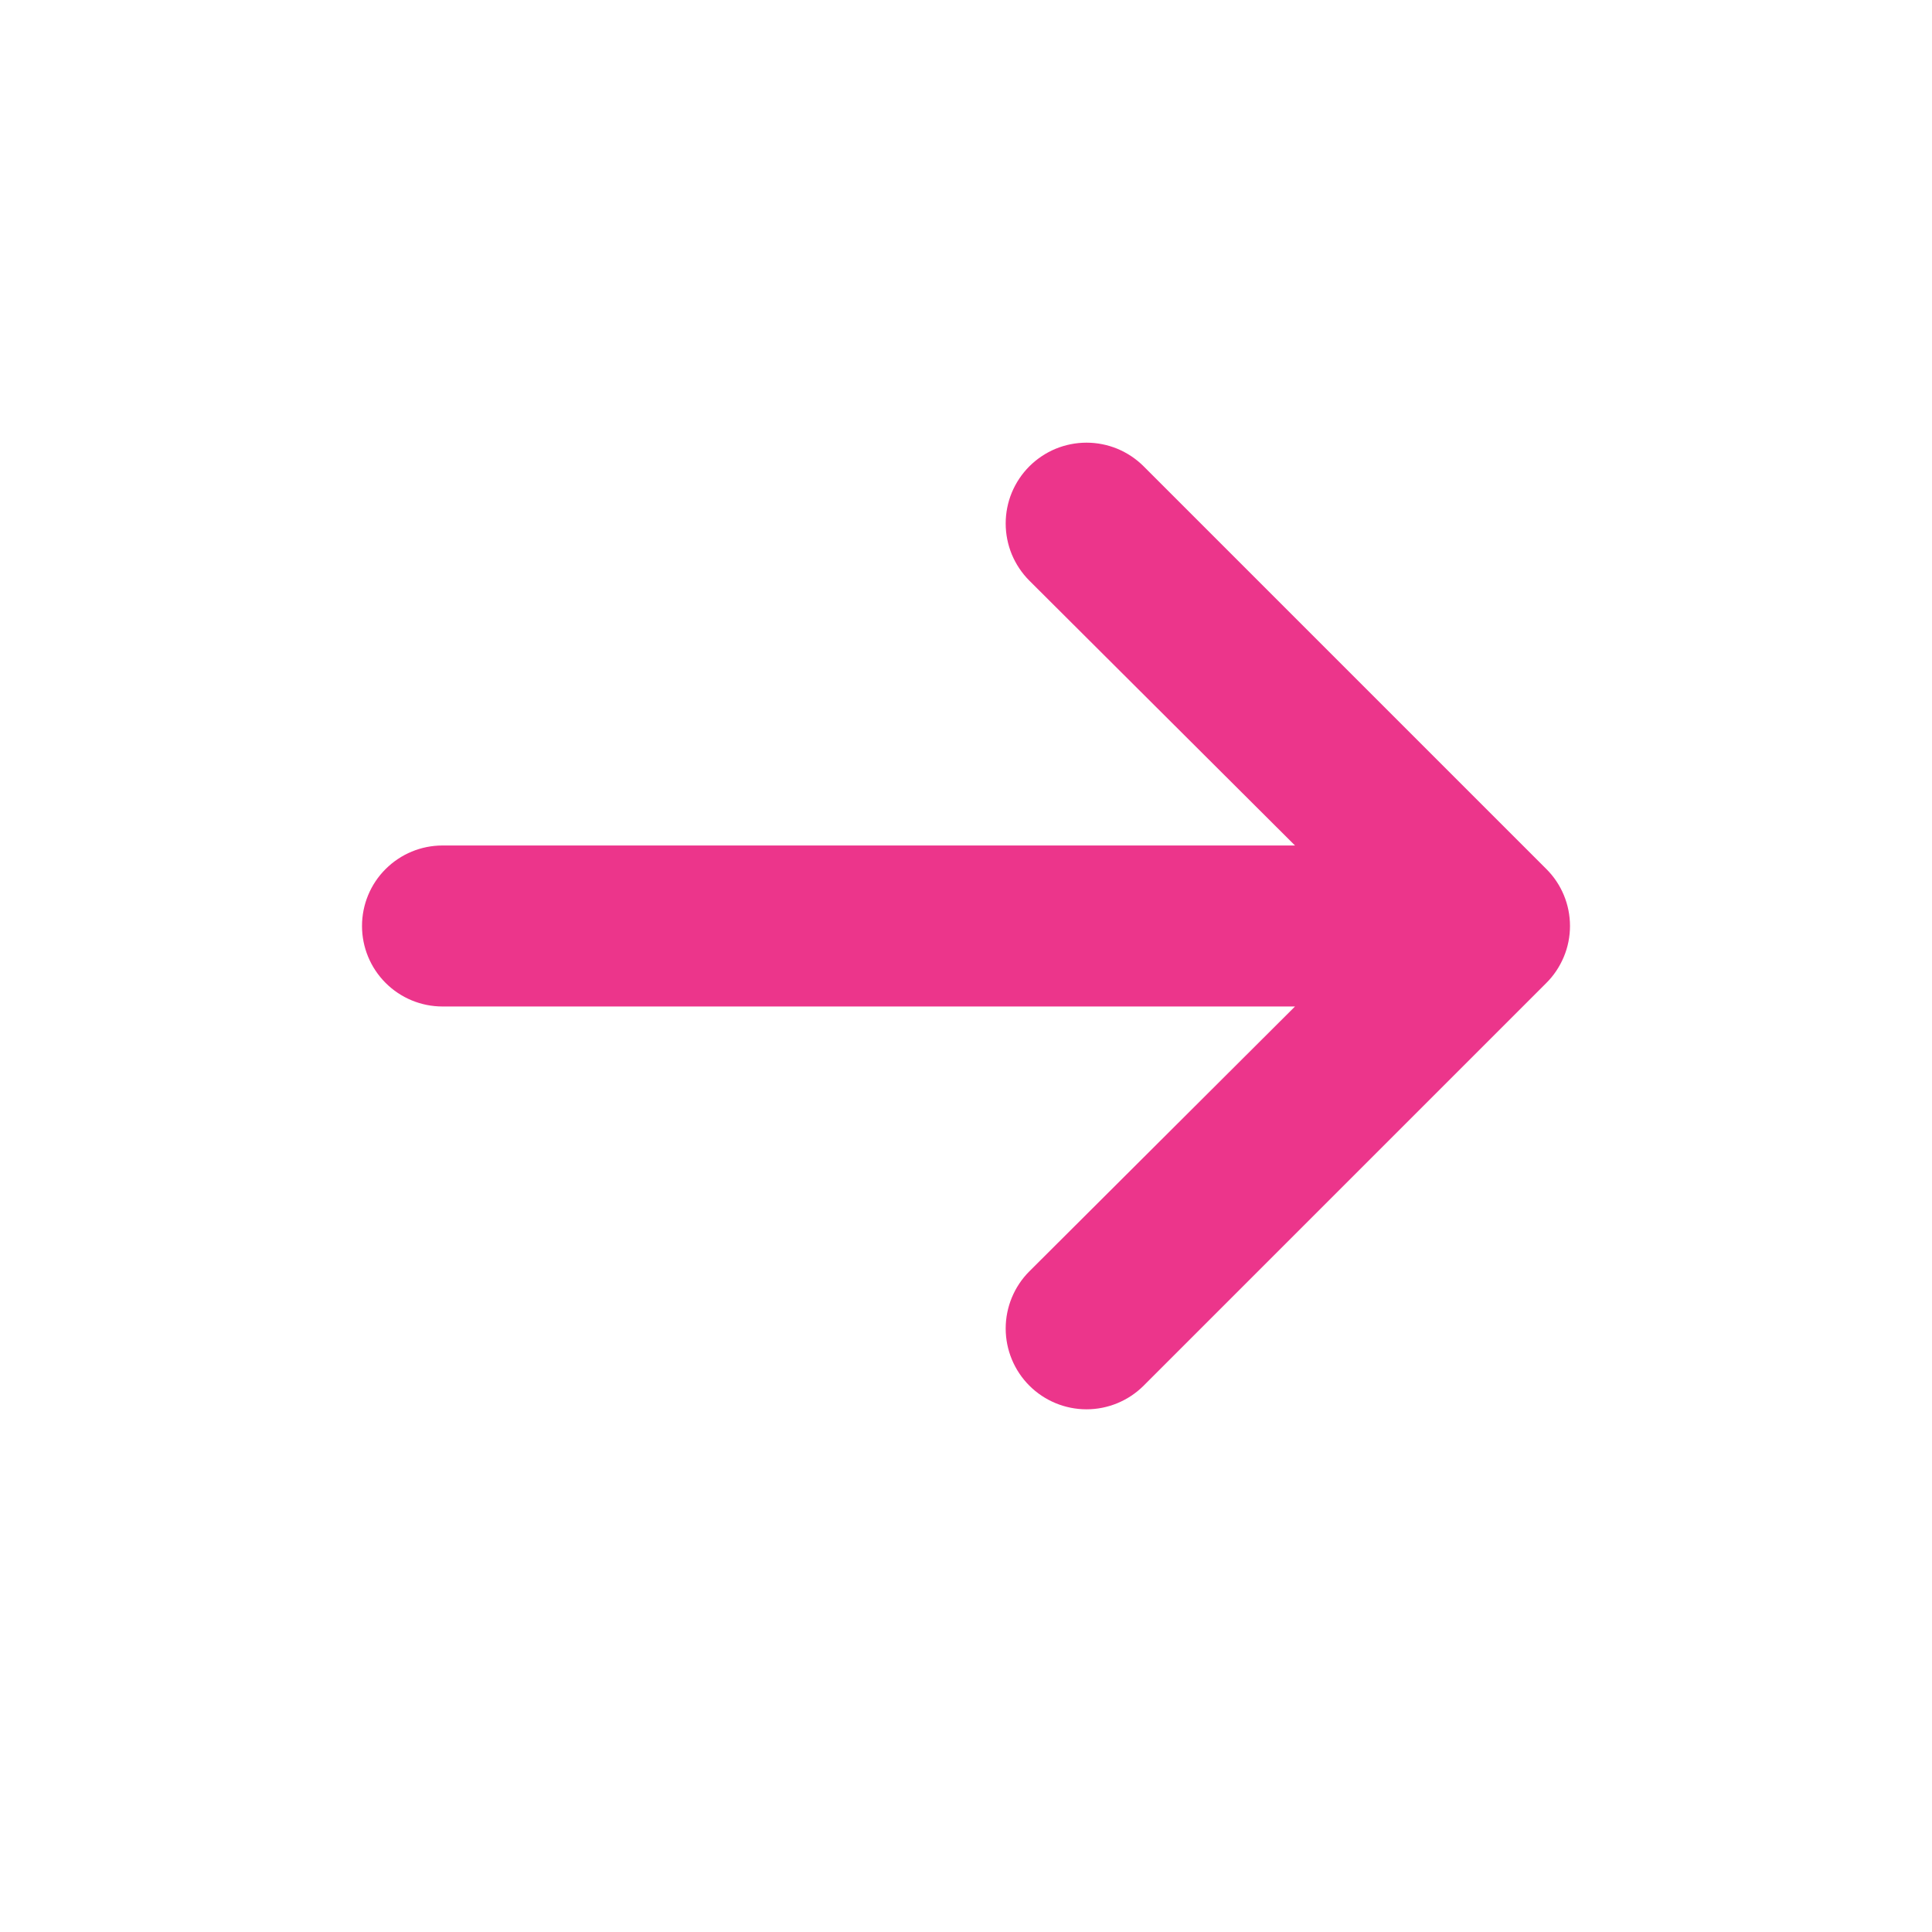 <svg width="24" height="24" viewBox="0 0 24 24" fill="none" xmlns="http://www.w3.org/2000/svg">
<path d="M4.497 11.503C4.497 11.768 4.602 12.022 4.79 12.21C4.978 12.398 5.232 12.503 5.497 12.503H16.087L12.787 15.793C12.599 15.981 12.493 16.237 12.493 16.503C12.493 16.769 12.599 17.025 12.787 17.213C12.975 17.401 13.231 17.507 13.497 17.507C13.763 17.507 14.019 17.401 14.207 17.213L19.207 12.213C19.301 12.12 19.375 12.009 19.426 11.887C19.477 11.766 19.503 11.635 19.503 11.503C19.503 11.371 19.477 11.24 19.426 11.118C19.375 10.996 19.301 10.886 19.207 10.793L14.207 5.793C14.114 5.7 14.003 5.626 13.881 5.575C13.759 5.525 13.629 5.499 13.497 5.499C13.365 5.499 13.235 5.525 13.113 5.575C12.991 5.626 12.88 5.7 12.787 5.793C12.694 5.886 12.62 5.997 12.569 6.119C12.519 6.24 12.493 6.371 12.493 6.503C12.493 6.635 12.519 6.765 12.569 6.887C12.62 7.009 12.694 7.12 12.787 7.213L16.087 10.503H5.497C5.232 10.503 4.978 10.608 4.79 10.796C4.602 10.983 4.497 11.238 4.497 11.503Z" fill="#EC358B"/>
</svg>
